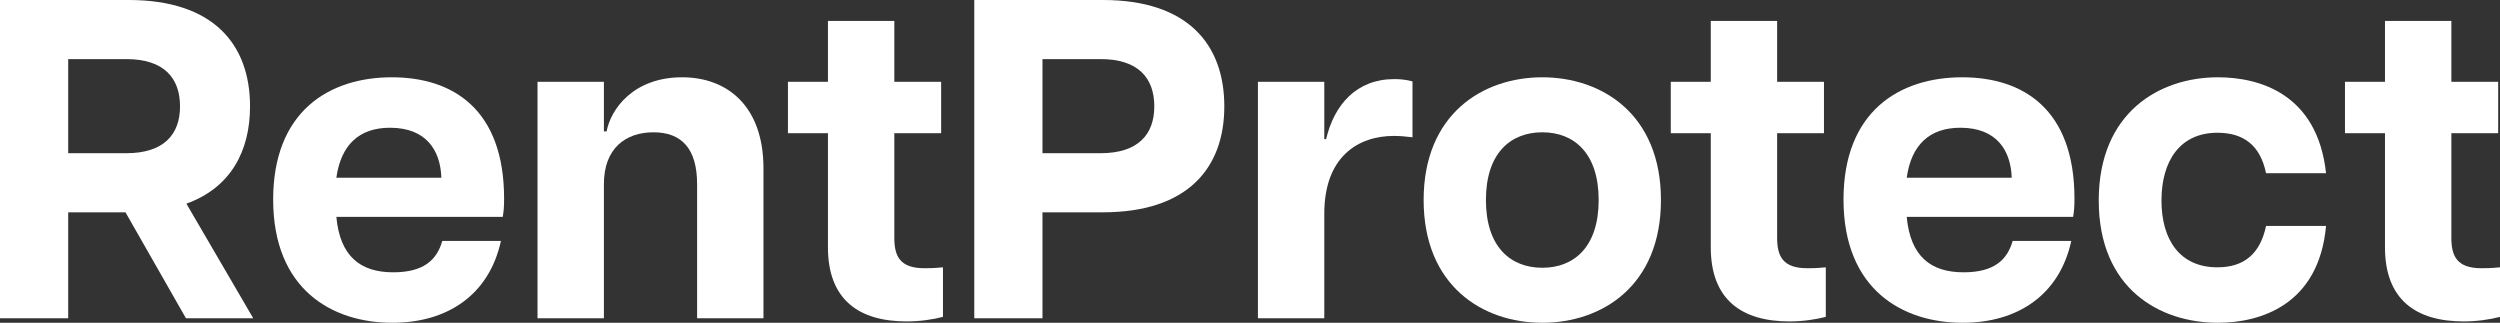 <svg preserveAspectRatio="xMidYMid meet" overflow="visible" style="display: block;" viewBox="0 0 192.163 24.81" fill="none" xmlns="http://www.w3.org/2000/svg">
<rect x="0" y="0" width="192.163" height="24.81" fill="#333333" stroke="none"/>
<g id="RentProtect">
<path id="Vector" d="M189.368 24.706C185.734 24.706 183.322 23.063 183.322 19.01V10.239H180.247V6.29H183.322V1.607H188.424V6.29H192.023V10.239H188.424V18.276C188.424 19.674 188.844 20.617 190.731 20.617C191.115 20.617 191.429 20.617 192.163 20.547V24.356C191.36 24.566 190.381 24.706 189.368 24.706Z" fill="white" style="fill:white;fill-opacity:1;"/>
<path id="Vector_2" d="M170.476 24.81C166.003 24.81 161.32 22.189 161.32 15.41C161.32 8.631 166.003 5.941 170.476 5.941C173.655 5.941 178.128 7.198 178.792 13.314H174.18C173.725 11.112 172.397 10.204 170.441 10.204C167.54 10.204 166.142 12.405 166.142 15.41C166.142 18.416 167.54 20.547 170.441 20.547C172.467 20.547 173.725 19.534 174.18 17.367H178.792C178.233 23.482 173.69 24.81 170.476 24.81Z" fill="white" style="fill:white;fill-opacity:1;"/>
<path id="Vector_3" d="M150.858 24.81C146.245 24.81 141.702 22.259 141.702 15.341C141.702 8.561 146 5.941 150.823 5.941C155.505 5.941 159.454 8.387 159.454 15.271C159.454 15.934 159.419 16.284 159.349 16.668H146.56C146.839 19.709 148.412 20.931 150.928 20.931C153.269 20.931 154.282 19.988 154.702 18.52H159.209C158.301 22.679 155.086 24.81 150.858 24.81ZM146.56 13.663H154.632C154.562 11.566 153.479 9.819 150.683 9.819C148.307 9.819 146.909 11.147 146.56 13.663Z" fill="white" style="fill:white;fill-opacity:1;"/>
<path id="Vector_4" d="M137.544 24.706C133.91 24.706 131.499 23.063 131.499 19.01V10.239H128.424V6.29H131.499V1.607H136.6V6.29H140.2V10.239H136.6V18.276C136.6 19.674 137.02 20.617 138.907 20.617C139.291 20.617 139.606 20.617 140.34 20.547V24.356C139.536 24.566 138.557 24.706 137.544 24.706Z" fill="white" style="fill:white;fill-opacity:1;"/>
<path id="Vector_5" d="M118.549 24.81C113.971 24.81 109.428 21.98 109.428 15.375C109.428 8.771 113.971 5.941 118.549 5.941C123.126 5.941 127.669 8.771 127.669 15.375C127.669 21.98 123.126 24.81 118.549 24.81ZM114.216 15.375C114.216 18.975 116.103 20.582 118.549 20.582C120.995 20.582 122.882 18.975 122.882 15.375C122.882 11.776 120.995 10.169 118.549 10.169C116.103 10.169 114.216 11.776 114.216 15.375Z" fill="white" style="fill:white;fill-opacity:1;"/>
<path id="Vector_6" d="M96.69 24.461V6.29H101.792V10.693H101.932C102.561 8.037 104.273 6.08 107.173 6.08C107.593 6.08 108.047 6.115 108.571 6.255V10.553C108.012 10.483 107.593 10.448 107.138 10.448C104.413 10.448 101.792 12.021 101.792 16.424V24.461H96.69Z" fill="white" style="fill:white;fill-opacity:1;"/>
<path id="Vector_7" d="M74.888 24.461V0H84.777C91.277 0 94.107 3.39 94.107 8.177C94.107 12.929 91.277 16.319 84.777 16.319H80.13V24.461H74.888ZM80.13 11.776H84.603C87.468 11.776 88.726 10.343 88.726 8.177C88.726 5.975 87.468 4.543 84.603 4.543H80.13V11.776Z" fill="white" style="fill:white;fill-opacity:1;"/>
<path id="Vector_8" d="M69.686 24.706C66.051 24.706 63.64 23.063 63.64 19.01V10.239H60.565V6.29H63.64V1.607H68.742V6.29H72.341V10.239H68.742V18.276C68.742 19.674 69.161 20.617 71.048 20.617C71.433 20.617 71.747 20.617 72.481 20.547V24.356C71.677 24.566 70.699 24.706 69.686 24.706Z" fill="white" style="fill:white;fill-opacity:1;"/>
<path id="Vector_9" d="M53.583 14.152C53.583 11.392 52.36 10.169 50.228 10.169C48.096 10.169 46.419 11.392 46.419 14.152V24.461H41.317V6.29H46.419V10.099H46.629C46.943 8.387 48.69 5.941 52.429 5.941C55.959 5.941 58.684 8.212 58.684 12.929V24.461H53.583V14.152Z" fill="white" style="fill:white;fill-opacity:1;"/>
<path id="Vector_10" d="M30.152 24.81C25.539 24.81 20.997 22.259 20.997 15.341C20.997 8.561 25.295 5.941 30.117 5.941C34.799 5.941 38.748 8.387 38.748 15.271C38.748 15.934 38.713 16.284 38.643 16.668H25.854C26.133 19.709 27.706 20.931 30.222 20.931C32.563 20.931 33.576 19.988 33.996 18.52H38.504C37.595 22.679 34.38 24.81 30.152 24.81ZM25.854 13.663H33.926C33.856 11.566 32.773 9.819 29.977 9.819C27.601 9.819 26.203 11.147 25.854 13.663Z" fill="white" style="fill:white;fill-opacity:1;"/>
<path id="Vector_11" d="M0 24.461V7.60214e-07H9.889C16.389 7.60214e-07 19.219 3.39 19.219 8.177C19.219 11.636 17.717 14.432 14.327 15.655L19.464 24.461H14.292L9.645 16.319H5.242V24.461H0ZM5.242 11.776H9.714C12.58 11.776 13.838 10.344 13.838 8.177C13.838 5.975 12.58 4.543 9.714 4.543H5.242V11.776Z" fill="white" style="fill:white;fill-opacity:1;"/>
</g>
</svg>
